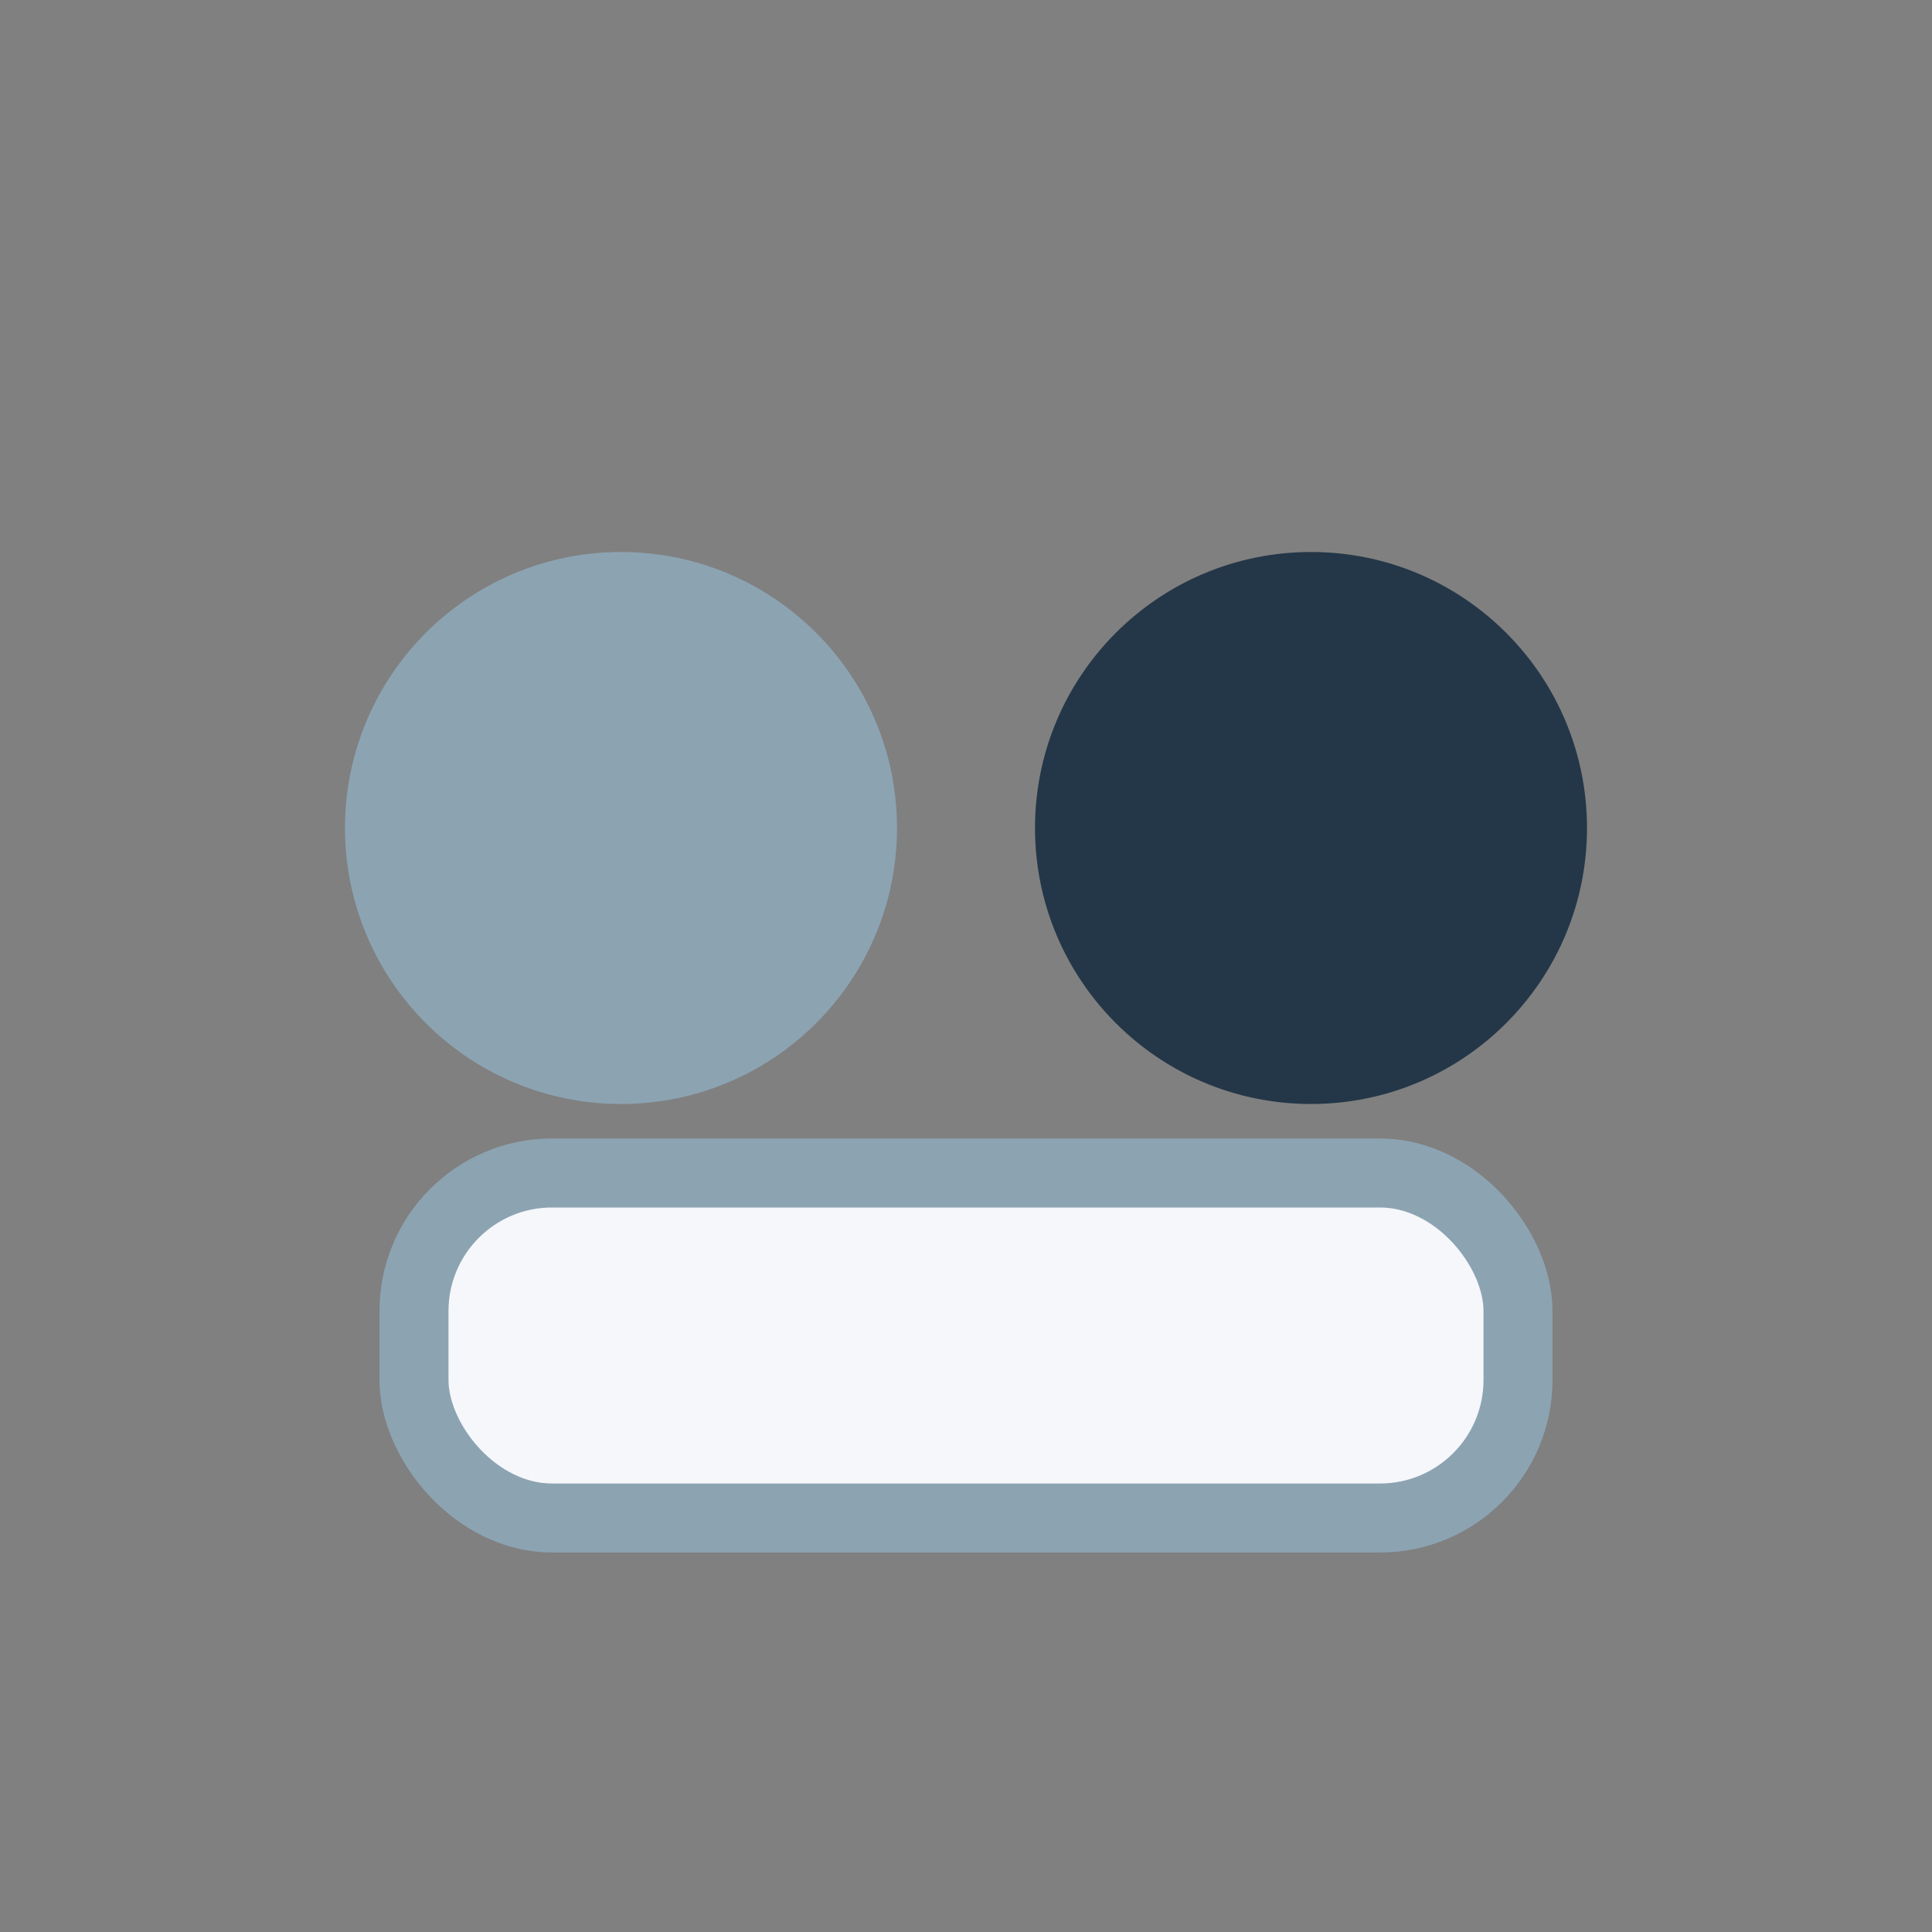 <?xml version="1.0" encoding="UTF-8"?>
<svg xmlns="http://www.w3.org/2000/svg" width="28" height="28" viewBox="0 0 28 28"><rect x="0" y="0" width="28" height="28" fill="#808080" stroke="none"/><circle cx="9" cy="12" r="4" fill="#8CA3B2"/><circle cx="19" cy="12" r="4" fill="#243748"/><rect x="6" y="17" width="16" height="5" rx="2" fill="#F5F7FA" stroke="#8CA3B2" stroke-width="1"/></svg>